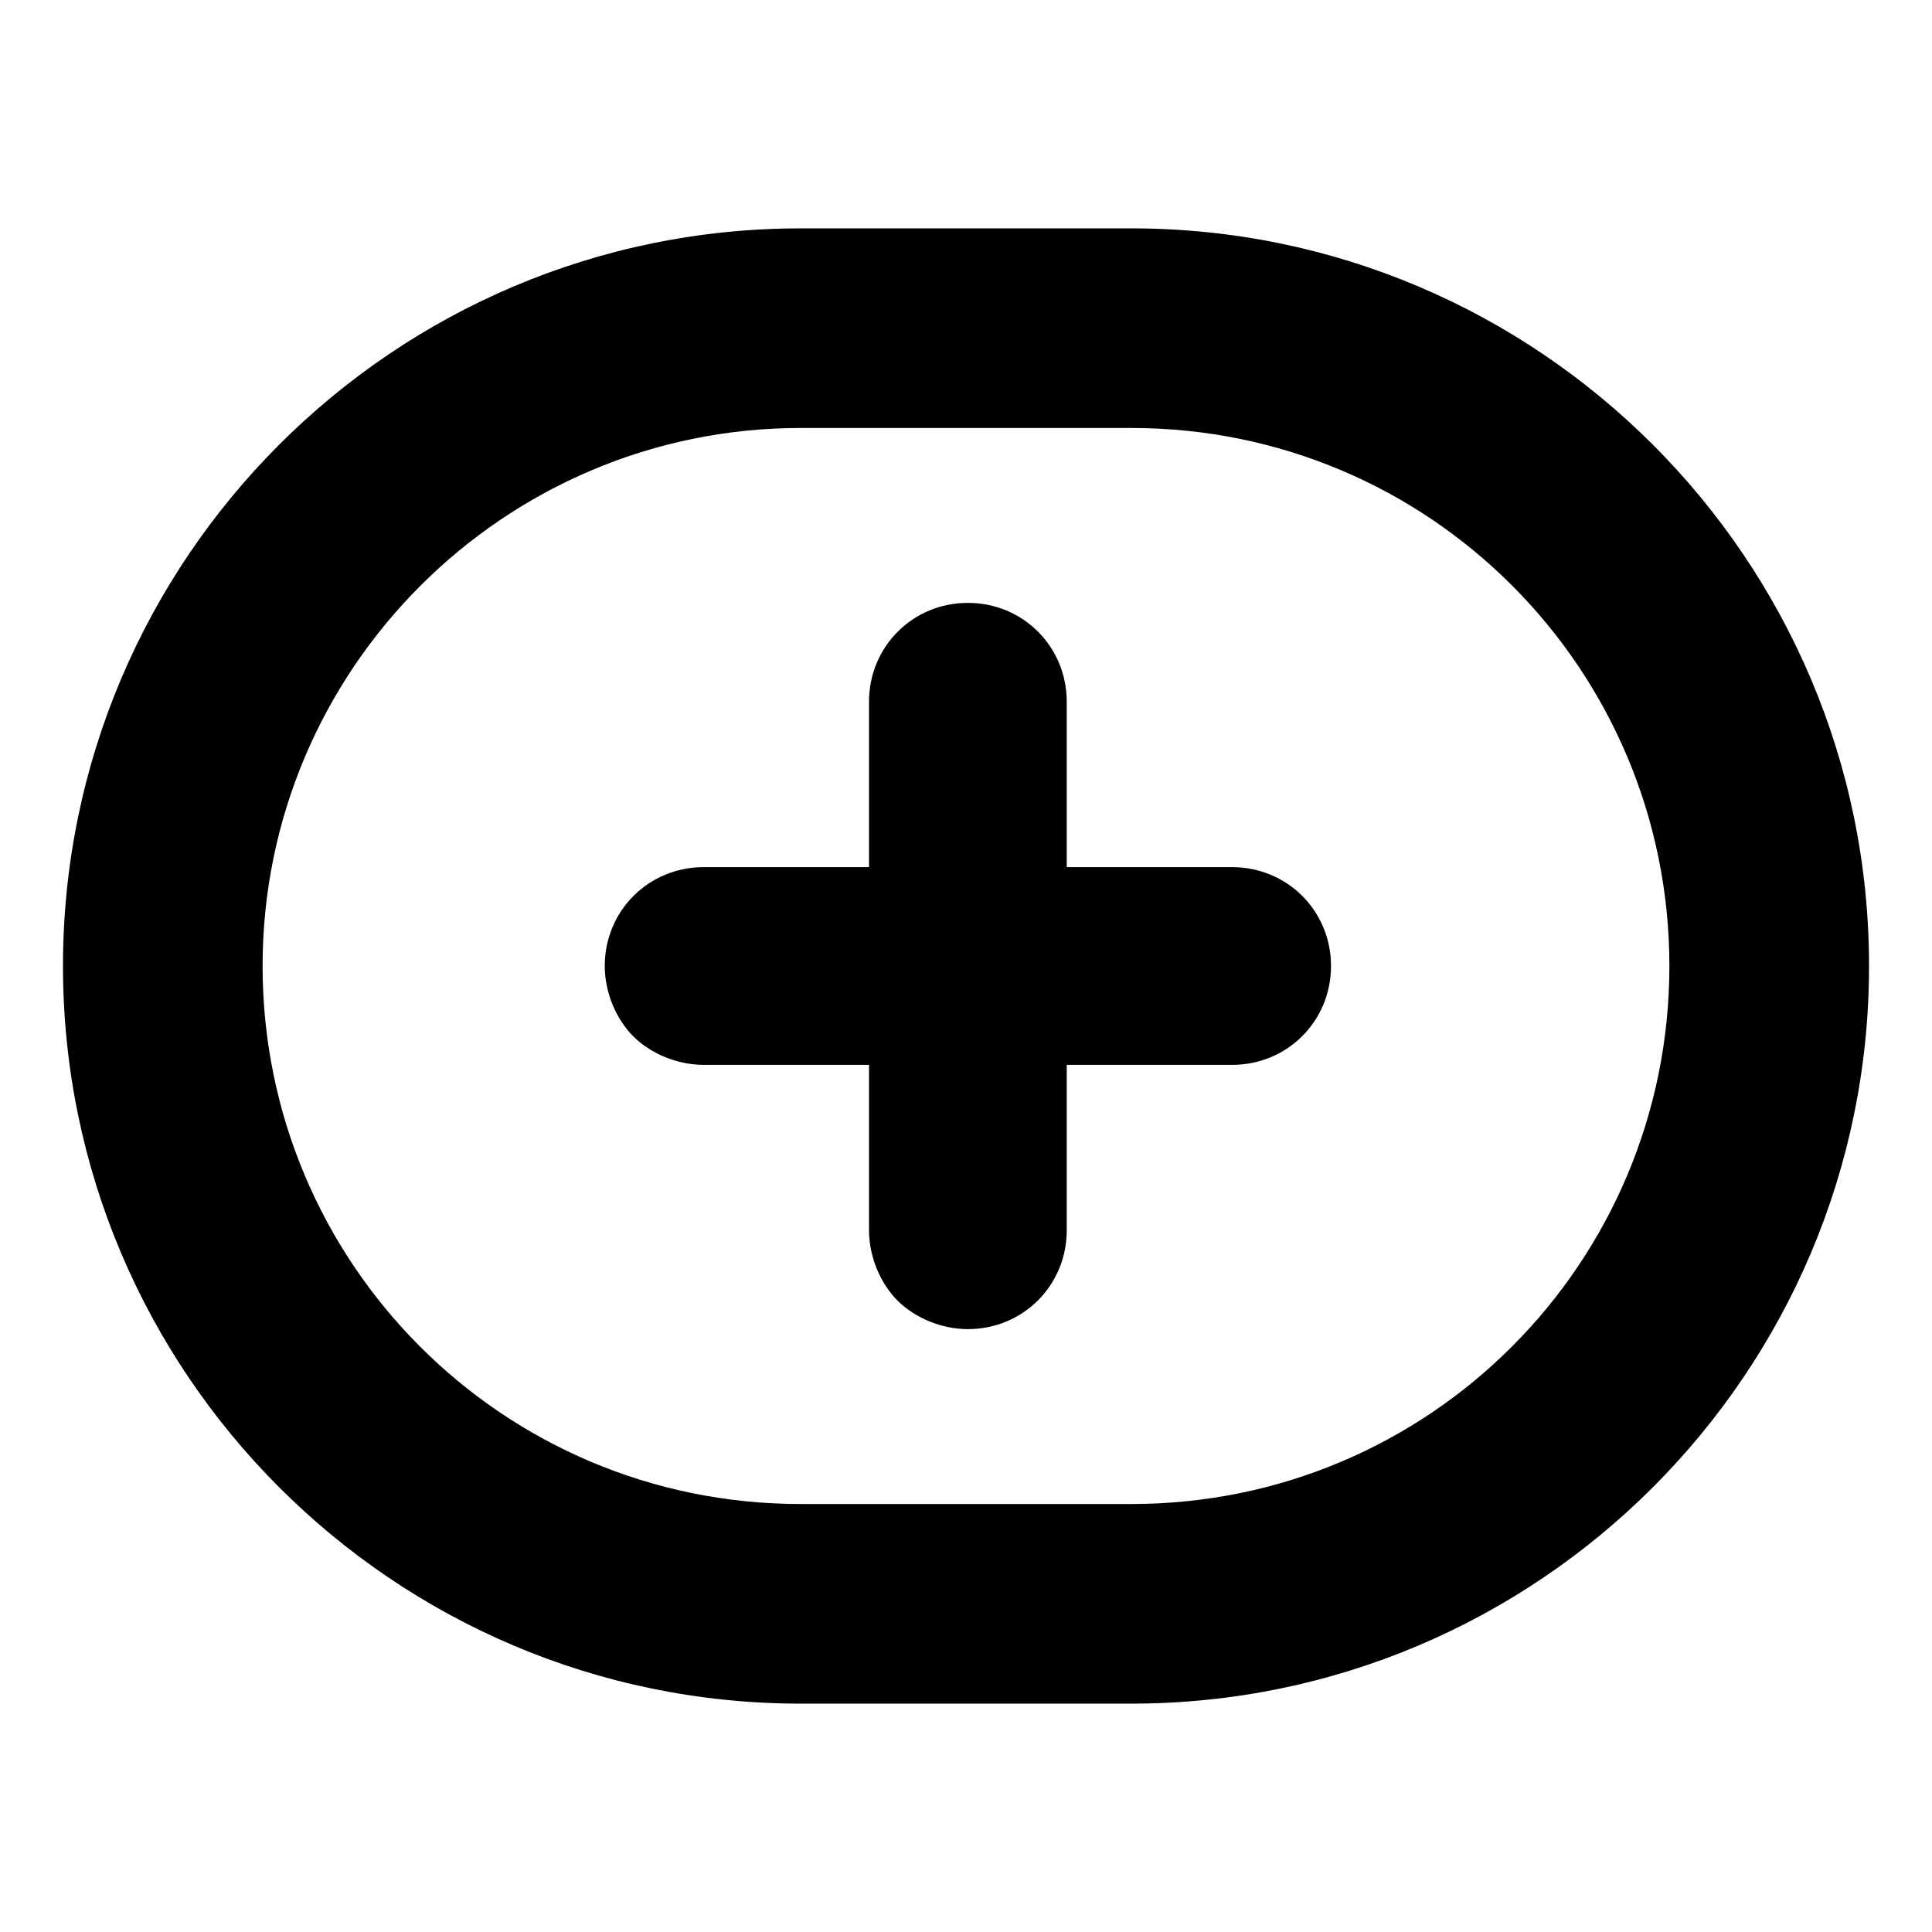 <?xml version="1.0" encoding="UTF-8"?>
<!-- Uploaded to: SVG Repo, www.svgrepo.com, Generator: SVG Repo Mixer Tools -->
<svg fill="#000000" width="800px" height="800px" version="1.1" viewBox="144 144 512 512" xmlns="http://www.w3.org/2000/svg">
 <g>
  <path d="m470.53 373.8h-43.832v-43.832c0-14.609-11.586-26.199-26.199-26.199-14.609 0-26.199 11.586-26.199 26.199v43.832h-43.832c-14.609 0-26.199 11.586-26.199 26.199 0 7.055 3.023 14.105 7.559 18.641s11.586 7.559 18.641 7.559h43.832v43.832c0 7.055 3.023 14.105 7.559 18.641s11.586 7.559 18.641 7.559c14.609 0 26.199-11.586 26.199-26.199v-43.832h43.832c14.609 0 26.199-11.586 26.199-26.199s-11.59-26.199-26.199-26.199z"/>
  <path d="m443.83 204.52h-87.66c-107.82 0-195.48 87.664-195.48 195.48s87.664 195.48 195.48 195.48h87.664c107.82 0 195.48-87.664 195.48-195.48 0.004-107.82-87.66-195.48-195.48-195.48zm0 338.06h-87.66c-79.098 0-142.58-63.984-142.58-142.58s63.984-142.58 142.58-142.58h87.664c79.098 0 142.57 63.98 142.57 142.58 0 78.594-63.477 142.58-142.58 142.58z"/>
 </g>
</svg>